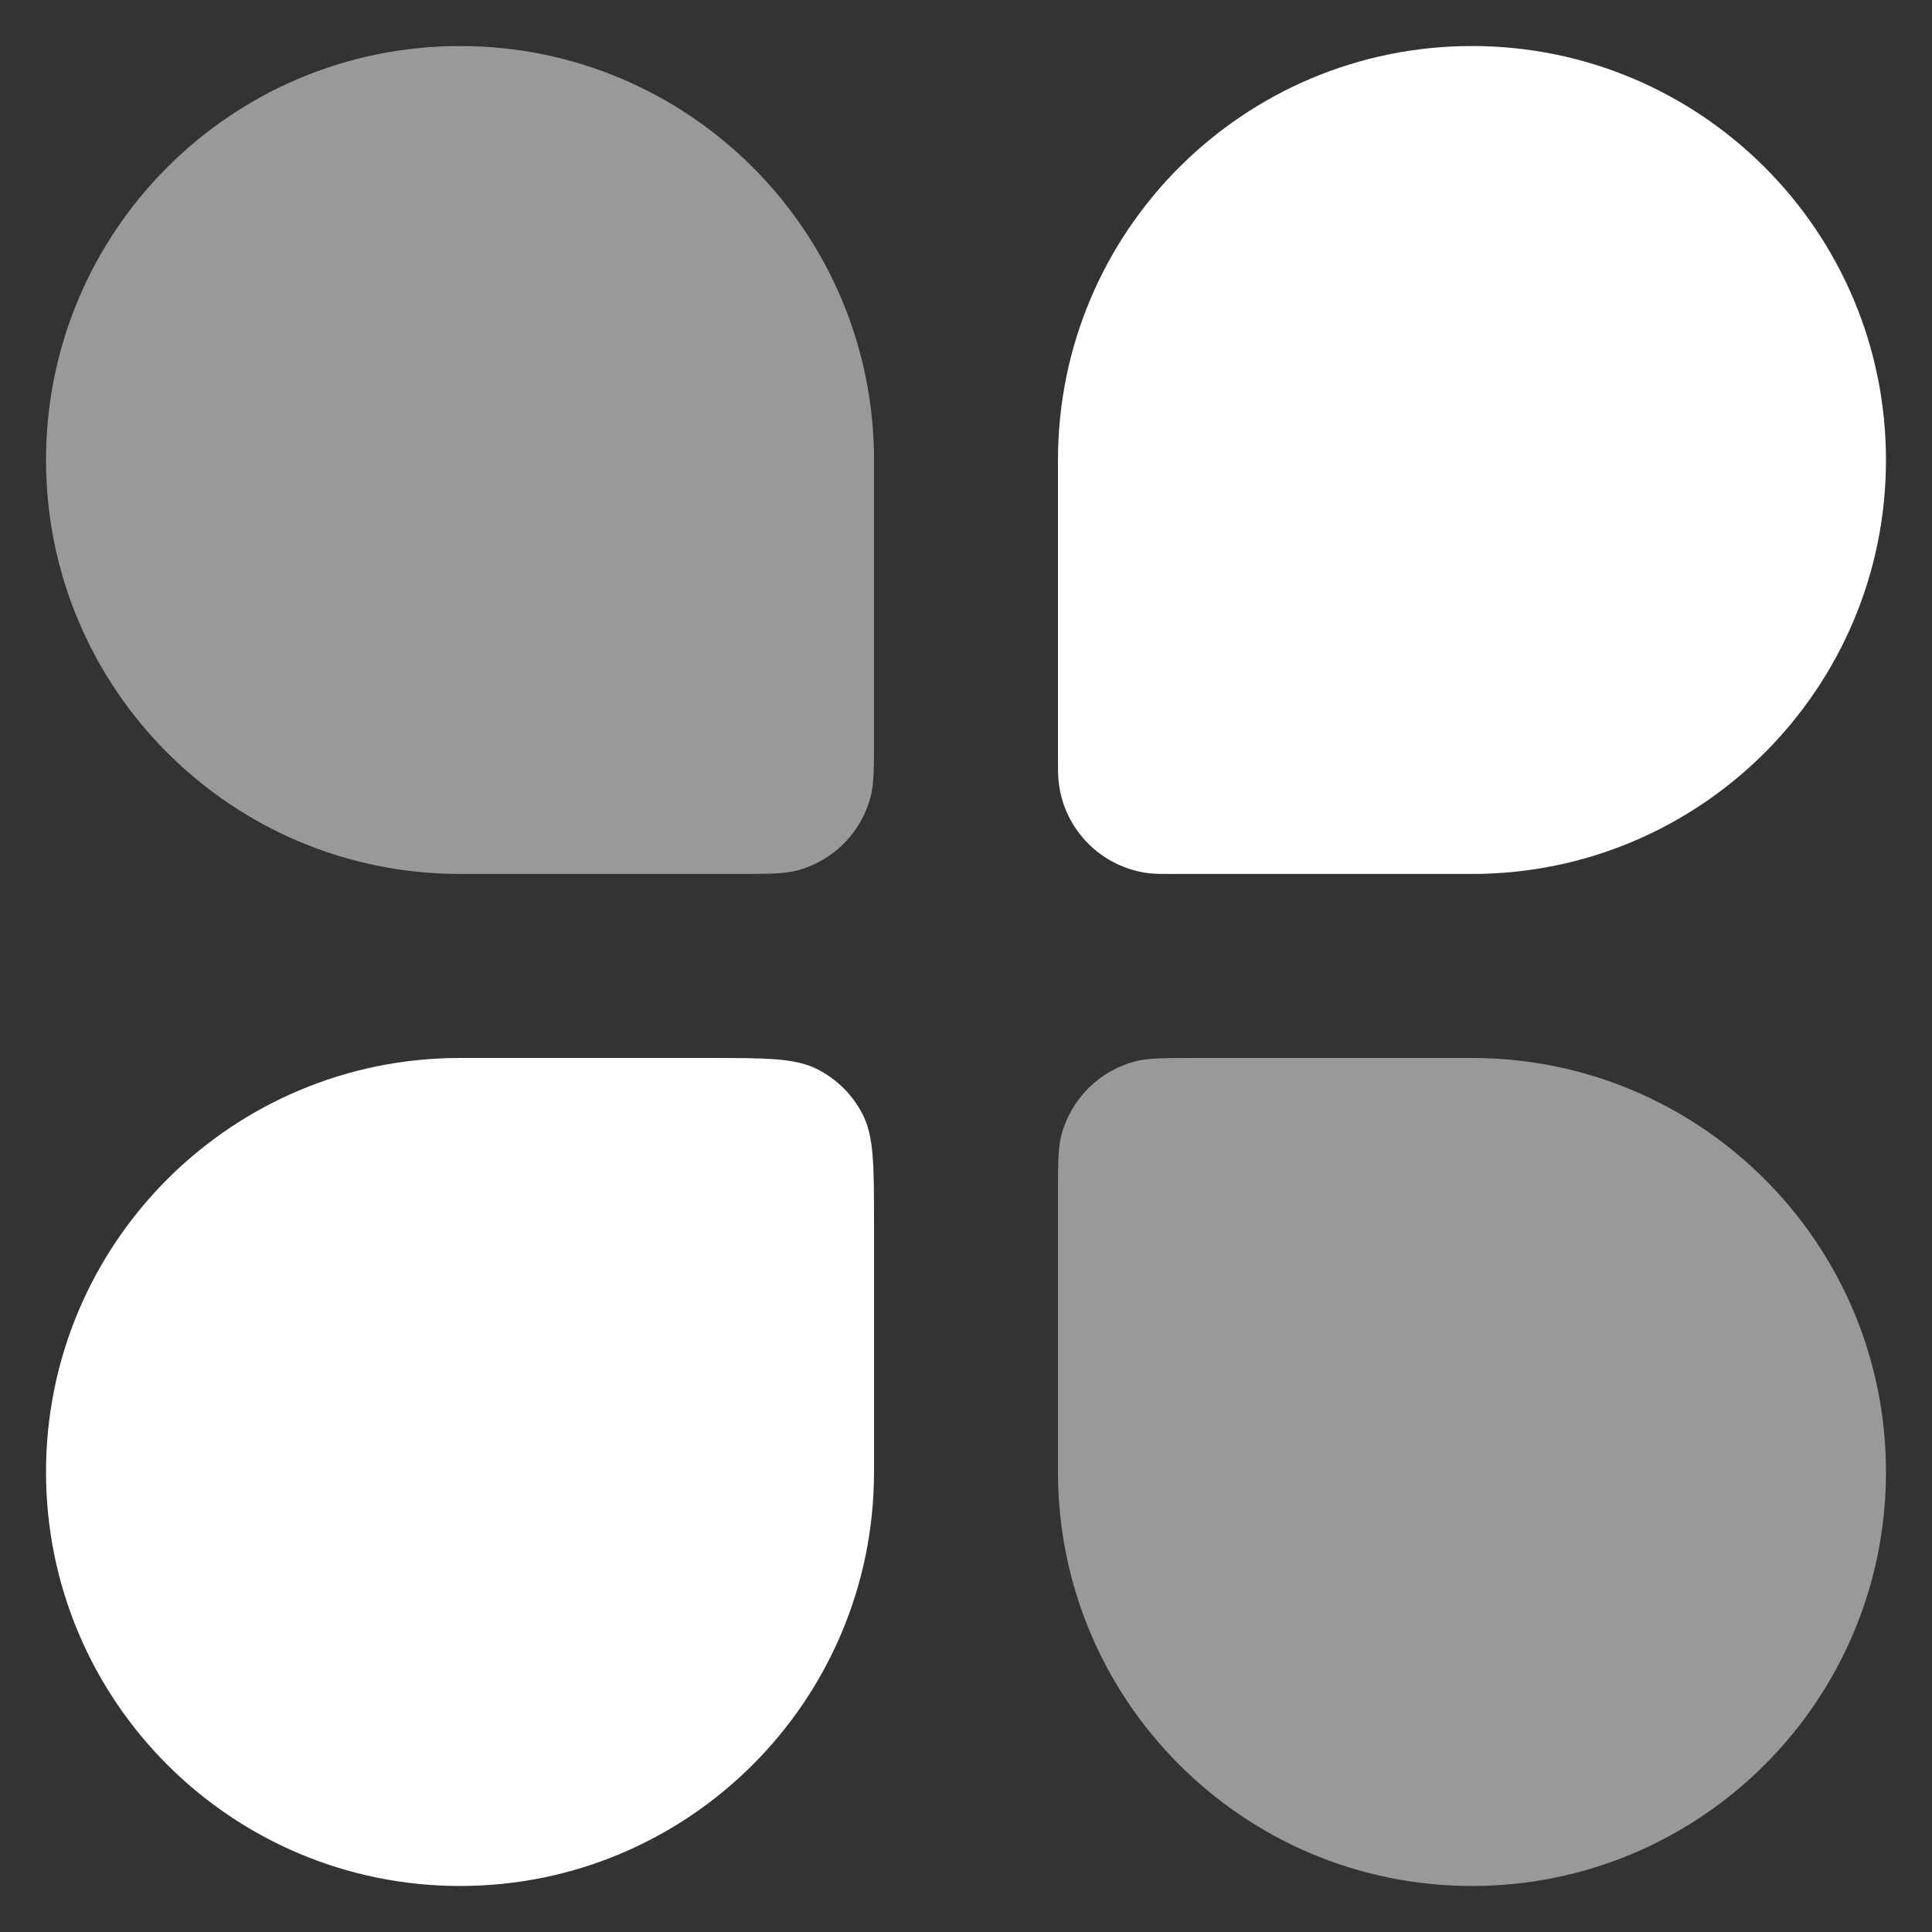 <svg width="28" height="28" viewBox="0 0 28 28" fill="none" xmlns="http://www.w3.org/2000/svg">
<rect x="0" y="0" width="28" height="28" fill="#333333" stroke="none"/>
<path d="M0.667 21.333C0.667 18.02 3.353 15.333 6.667 15.333H10.267C11.107 15.333 11.527 15.333 11.848 15.497C12.13 15.64 12.359 15.87 12.503 16.152C12.667 16.473 12.667 16.893 12.667 17.733V21.333C12.667 24.647 9.98 27.333 6.667 27.333C3.353 27.333 0.667 24.647 0.667 21.333Z" fill="white"/>
<path d="M15.333 6.667C15.333 3.353 18.02 0.667 21.333 0.667C24.647 0.667 27.333 3.353 27.333 6.667C27.333 9.98 24.647 12.666 21.333 12.666H17.048C16.849 12.666 16.749 12.666 16.665 12.657C15.97 12.579 15.421 12.03 15.343 11.335C15.333 11.251 15.333 11.151 15.333 10.952V6.667Z" fill="white"/>
<g opacity="0.5">
<path d="M0.667 6.667C0.667 3.353 3.353 0.667 6.667 0.667C9.98 0.667 12.667 3.353 12.667 6.667V10.666C12.667 11.132 12.667 11.364 12.616 11.555C12.477 12.072 12.073 12.477 11.555 12.615C11.364 12.666 11.132 12.666 10.667 12.666H6.667C3.353 12.666 0.667 9.98 0.667 6.667Z" fill="white"/>
<path d="M15.333 17.333C15.333 16.868 15.333 16.636 15.384 16.445C15.523 15.927 15.928 15.523 16.445 15.384C16.636 15.333 16.868 15.333 17.333 15.333H21.333C24.647 15.333 27.333 18.02 27.333 21.333C27.333 24.647 24.647 27.333 21.333 27.333C18.02 27.333 15.333 24.647 15.333 21.333V17.333Z" fill="white"/>
</g>
</svg>
